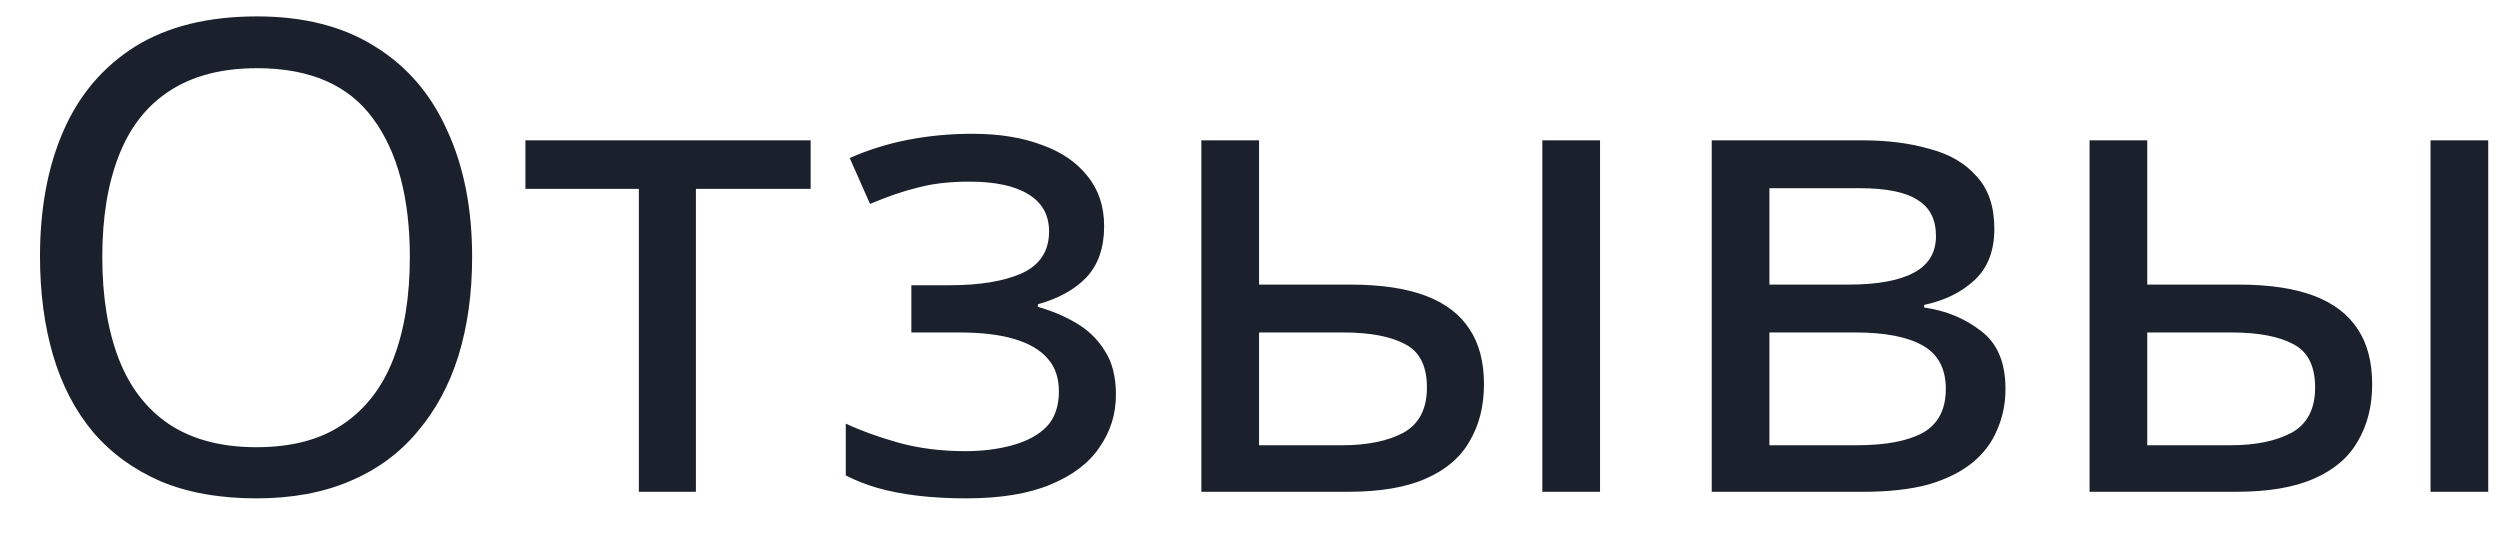 <?xml version="1.0" encoding="UTF-8"?> <svg xmlns="http://www.w3.org/2000/svg" width="61" height="13" viewBox="0 0 61 13" fill="none"><path d="M11.52 6.272C11.52 7.157 11.408 7.963 11.184 8.688C10.96 9.403 10.624 10.021 10.176 10.544C9.739 11.067 9.189 11.467 8.528 11.744C7.877 12.021 7.12 12.16 6.256 12.16C5.36 12.16 4.581 12.021 3.92 11.744C3.259 11.456 2.709 11.056 2.272 10.544C1.835 10.021 1.509 9.397 1.296 8.672C1.083 7.947 0.976 7.141 0.976 6.256C0.976 5.083 1.168 4.059 1.552 3.184C1.936 2.309 2.517 1.627 3.296 1.136C4.085 0.645 5.077 0.4 6.272 0.4C7.413 0.4 8.373 0.645 9.152 1.136C9.931 1.616 10.517 2.299 10.912 3.184C11.317 4.059 11.52 5.088 11.52 6.272ZM2.496 6.272C2.496 7.232 2.629 8.059 2.896 8.752C3.163 9.445 3.573 9.979 4.128 10.352C4.693 10.725 5.403 10.912 6.256 10.912C7.12 10.912 7.824 10.725 8.368 10.352C8.923 9.979 9.333 9.445 9.6 8.752C9.867 8.059 10 7.232 10 6.272C10 4.832 9.701 3.707 9.104 2.896C8.507 2.075 7.563 1.664 6.272 1.664C5.408 1.664 4.693 1.851 4.128 2.224C3.573 2.587 3.163 3.115 2.896 3.808C2.629 4.491 2.496 5.312 2.496 6.272ZM19.78 4.608H16.98V12H15.588V4.608H12.82V3.424H19.78V4.608ZM23.725 3.264C24.376 3.264 24.941 3.355 25.421 3.536C25.901 3.707 26.275 3.963 26.541 4.304C26.808 4.635 26.941 5.04 26.941 5.52C26.941 6.043 26.797 6.459 26.509 6.768C26.221 7.067 25.827 7.285 25.325 7.424V7.488C25.667 7.584 25.981 7.717 26.269 7.888C26.557 8.059 26.787 8.283 26.957 8.56C27.139 8.837 27.229 9.195 27.229 9.632C27.229 10.101 27.096 10.528 26.829 10.912C26.573 11.296 26.173 11.6 25.629 11.824C25.096 12.048 24.408 12.16 23.565 12.16C23.16 12.16 22.771 12.139 22.397 12.096C22.035 12.053 21.704 11.989 21.405 11.904C21.117 11.819 20.861 11.717 20.637 11.6V10.336C21 10.507 21.427 10.661 21.917 10.8C22.419 10.939 22.963 11.008 23.549 11.008C23.976 11.008 24.36 10.96 24.701 10.864C25.053 10.768 25.331 10.619 25.533 10.416C25.736 10.203 25.837 9.915 25.837 9.552C25.837 9.221 25.747 8.955 25.565 8.752C25.384 8.539 25.112 8.379 24.749 8.272C24.397 8.165 23.944 8.112 23.389 8.112H22.237V6.96H23.165C23.901 6.96 24.488 6.864 24.925 6.672C25.373 6.469 25.597 6.128 25.597 5.648C25.597 5.243 25.427 4.939 25.085 4.736C24.755 4.533 24.275 4.432 23.645 4.432C23.176 4.432 22.76 4.48 22.397 4.576C22.045 4.661 21.656 4.795 21.229 4.976L20.733 3.856C21.192 3.653 21.672 3.504 22.173 3.408C22.675 3.312 23.192 3.264 23.725 3.264ZM29.313 12V3.424H30.721V6.944H32.945C33.692 6.944 34.305 7.035 34.785 7.216C35.265 7.397 35.623 7.669 35.857 8.032C36.092 8.384 36.209 8.832 36.209 9.376C36.209 9.909 36.092 10.373 35.857 10.768C35.633 11.163 35.276 11.467 34.785 11.68C34.305 11.893 33.67 12 32.881 12H29.313ZM32.753 10.864C33.361 10.864 33.857 10.763 34.241 10.56C34.625 10.347 34.817 9.979 34.817 9.456C34.817 8.933 34.641 8.581 34.289 8.4C33.937 8.208 33.431 8.112 32.769 8.112H30.721V10.864H32.753ZM37.633 12V3.424H39.041V12H37.633ZM48.662 5.584C48.662 6.117 48.502 6.533 48.182 6.832C47.862 7.131 47.452 7.333 46.95 7.44V7.504C47.484 7.579 47.948 7.771 48.342 8.08C48.737 8.379 48.934 8.848 48.934 9.488C48.934 9.851 48.865 10.187 48.726 10.496C48.598 10.805 48.396 11.072 48.118 11.296C47.841 11.52 47.484 11.696 47.046 11.824C46.609 11.941 46.081 12 45.462 12H41.766V3.424H45.446C46.054 3.424 46.598 3.493 47.078 3.632C47.569 3.76 47.953 3.984 48.23 4.304C48.518 4.613 48.662 5.04 48.662 5.584ZM47.478 9.488C47.478 8.997 47.292 8.645 46.918 8.432C46.545 8.219 45.996 8.112 45.27 8.112H43.174V10.864H45.302C46.006 10.864 46.545 10.763 46.918 10.56C47.292 10.347 47.478 9.989 47.478 9.488ZM47.238 5.76C47.238 5.355 47.089 5.061 46.79 4.88C46.502 4.688 46.028 4.592 45.366 4.592H43.174V6.944H45.11C45.804 6.944 46.332 6.848 46.694 6.656C47.057 6.464 47.238 6.165 47.238 5.76ZM50.985 12V3.424H52.393V6.944H54.617C55.364 6.944 55.977 7.035 56.457 7.216C56.937 7.397 57.294 7.669 57.529 8.032C57.764 8.384 57.881 8.832 57.881 9.376C57.881 9.909 57.764 10.373 57.529 10.768C57.305 11.163 56.948 11.467 56.457 11.68C55.977 11.893 55.342 12 54.553 12H50.985ZM54.425 10.864C55.033 10.864 55.529 10.763 55.913 10.56C56.297 10.347 56.489 9.979 56.489 9.456C56.489 8.933 56.313 8.581 55.961 8.4C55.609 8.208 55.102 8.112 54.441 8.112H52.393V10.864H54.425ZM59.305 12V3.424H60.713V12H59.305Z" fill="#1A202C"></path></svg> 